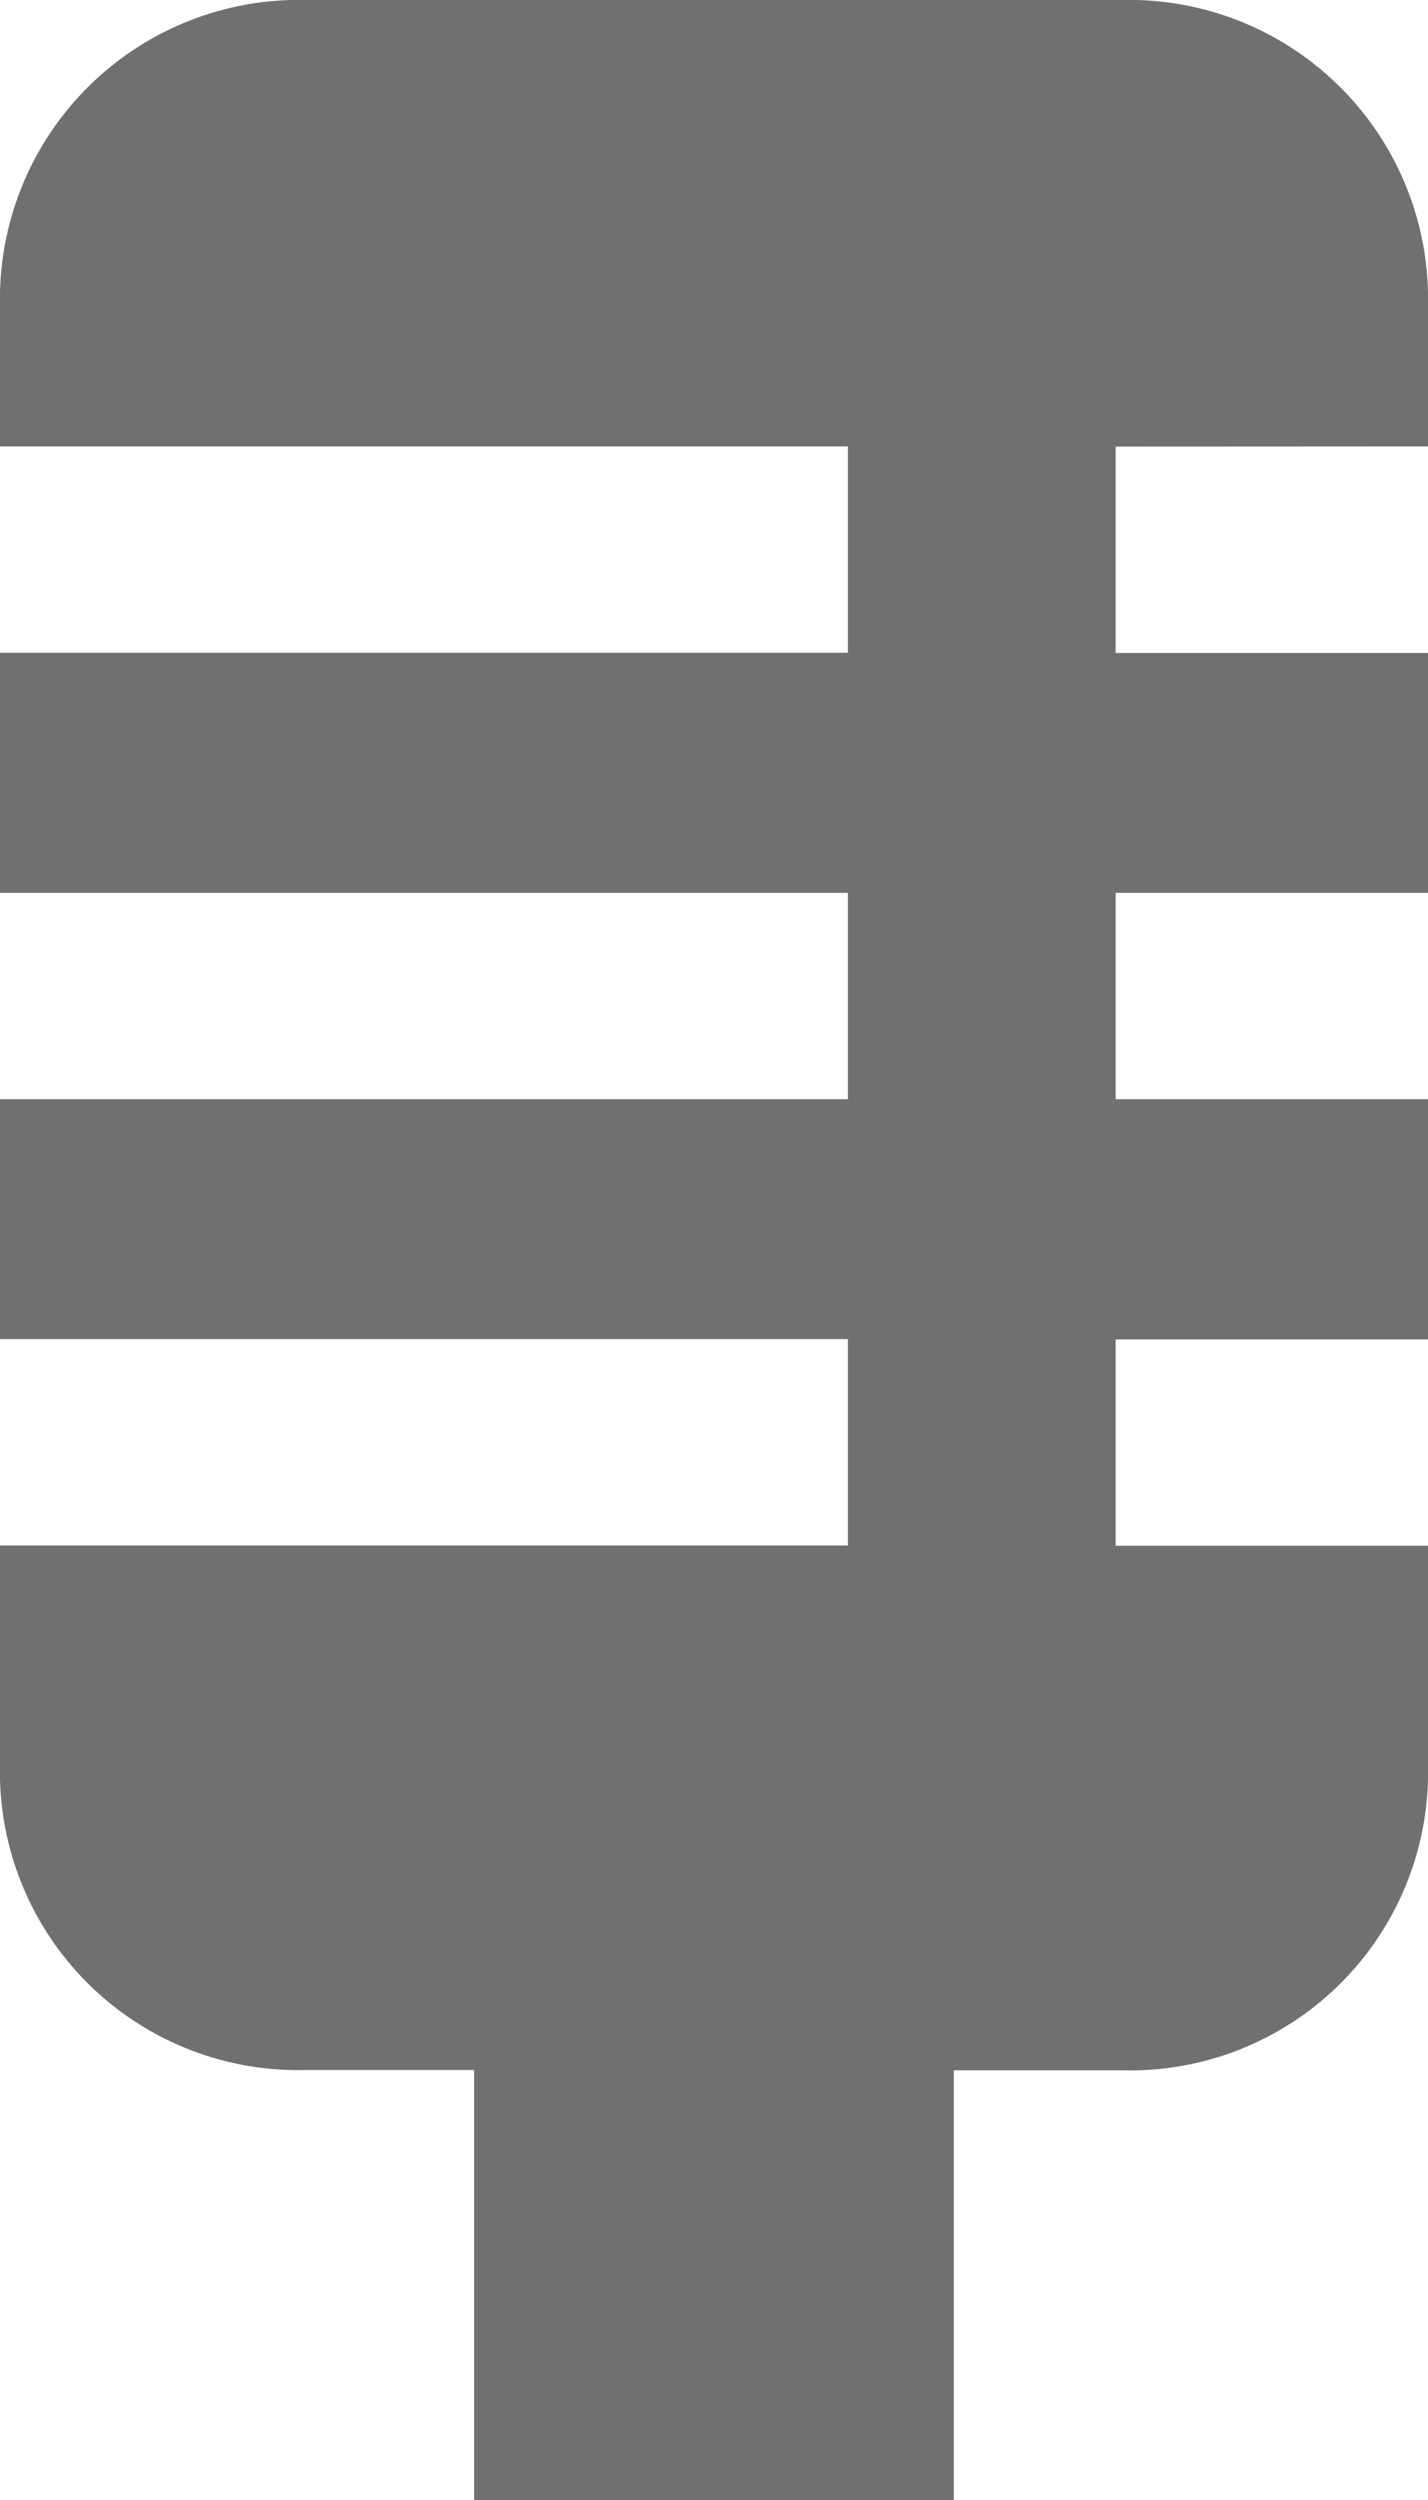 <svg xmlns="http://www.w3.org/2000/svg" width="18" height="31.5" viewBox="0 0 18 31.5"><path d="M27,7.875V5.934A3.767,3.767,0,0,0,23.147,2.25H12.86A3.769,3.769,0,0,0,9,5.934V7.875H19.688v2.6H9V13.5H19.688v2.6H9v3.023H19.688v2.6H9v2.939a3.758,3.758,0,0,0,3.86,3.67h2.116V33.75h6.047V28.336h2.123A3.756,3.756,0,0,0,27,24.666V21.727H23.063v-2.6H27V16.1H23.063V13.5H27V10.477H23.063v-2.6Z" transform="translate(-9 -2.25)" fill="#707070"/></svg>